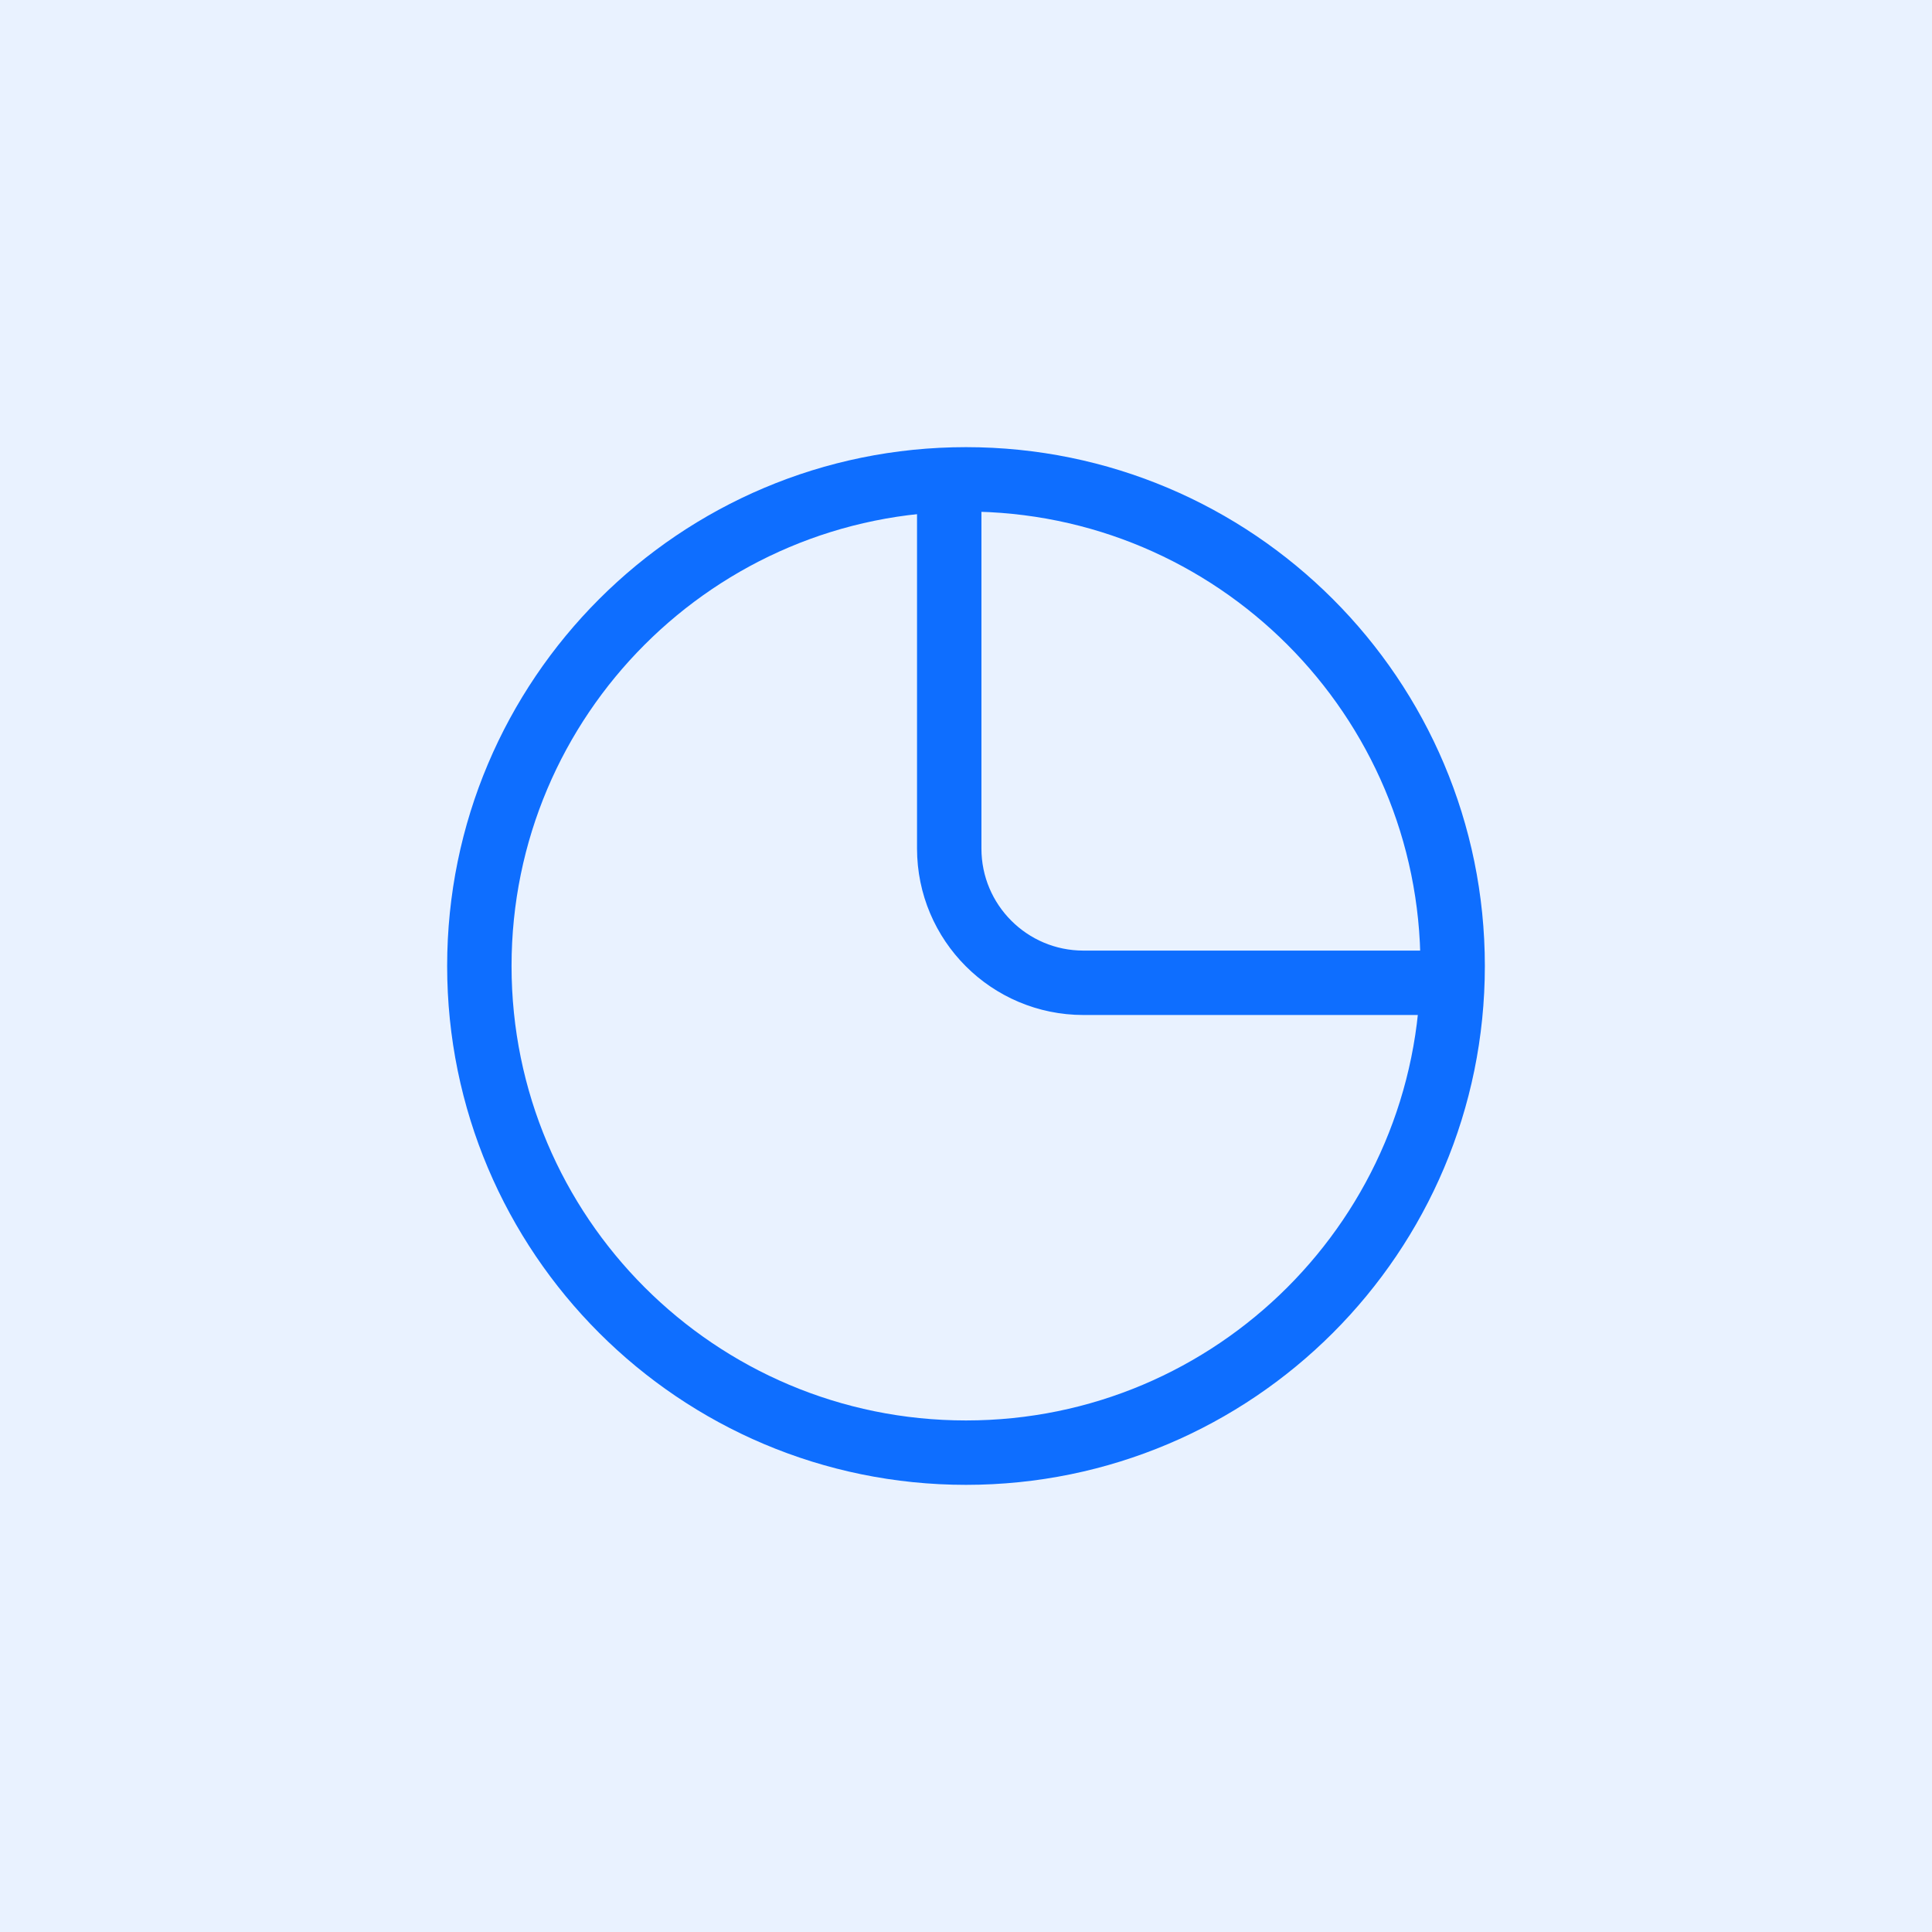 <svg width="72" height="72" viewBox="0 0 72 72" fill="none" xmlns="http://www.w3.org/2000/svg">
<rect width="72" height="72" fill="#E9F2FF"/>
<path d="M36 54.136C46.017 54.136 54.136 46.017 54.136 36C54.136 25.984 46.017 17.864 36 17.864C25.984 17.864 17.864 25.984 17.864 36C17.864 46.017 25.984 54.136 36 54.136Z" stroke="#0E6EFF" stroke-width="2.4" stroke-linecap="round" stroke-linejoin="round"/>
<path d="M35.375 18.489V31.622C35.375 34.386 37.615 36.626 40.378 36.626H53.511" stroke="#0E6EFF" stroke-width="2.4" stroke-linecap="round" stroke-linejoin="round"/>
</svg>
